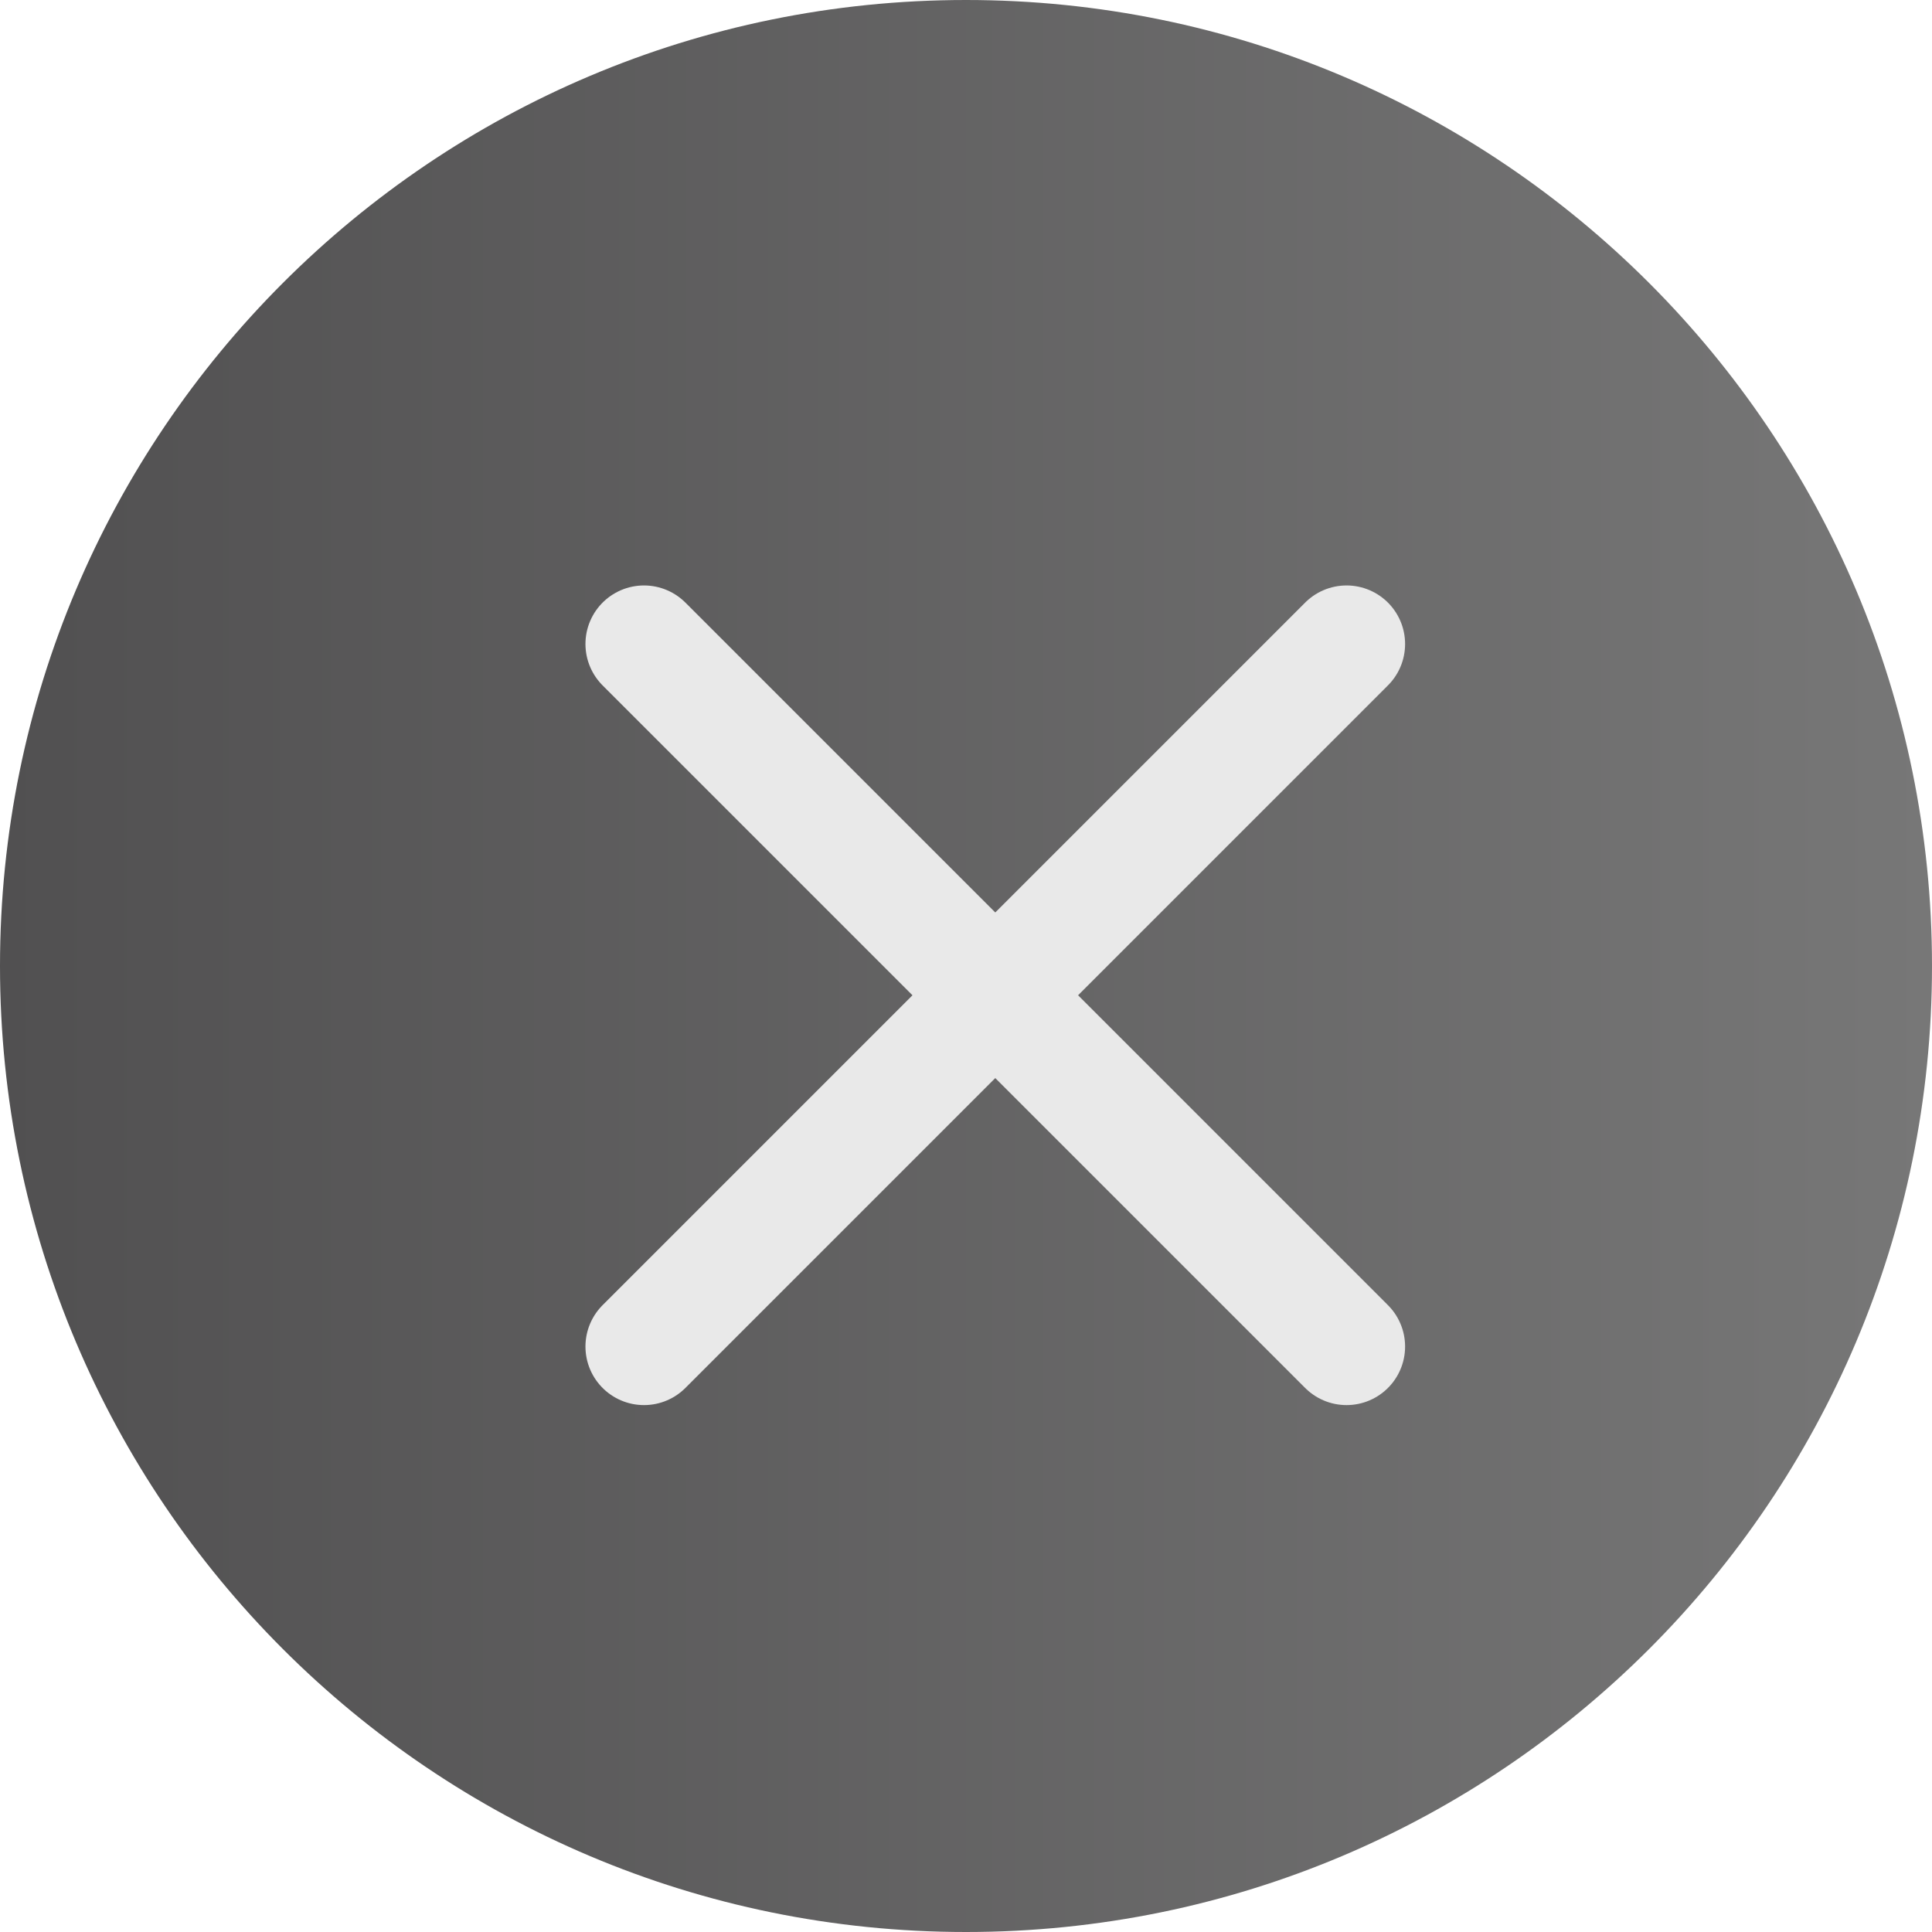 <?xml version="1.0" encoding="UTF-8"?> <svg xmlns="http://www.w3.org/2000/svg" width="33" height="33" viewBox="0 0 33 33" fill="none"><path d="M0 16.5C7.96657e-07 25.613 7.387 33 16.5 33C25.613 33 33 25.613 33 16.5C33 7.387 25.613 -7.96657e-07 16.5 0C7.387 7.96657e-07 -7.96657e-07 7.387 0 16.5Z" fill="url(#paint0_linear_78_216)"></path><path d="M23 11L11 23" stroke="#E9E9E9" stroke-width="2" stroke-linecap="round" stroke-linejoin="round"></path><path d="M11 11L23 23" stroke="#E9E9E9" stroke-width="2" stroke-linecap="round" stroke-linejoin="round"></path><defs><linearGradient id="paint0_linear_78_216" x1="0" y1="16.5" x2="33" y2="16.5" gradientUnits="userSpaceOnUse"><stop stop-color="#515051"></stop><stop offset="1" stop-color="#777777"></stop></linearGradient></defs></svg> 
